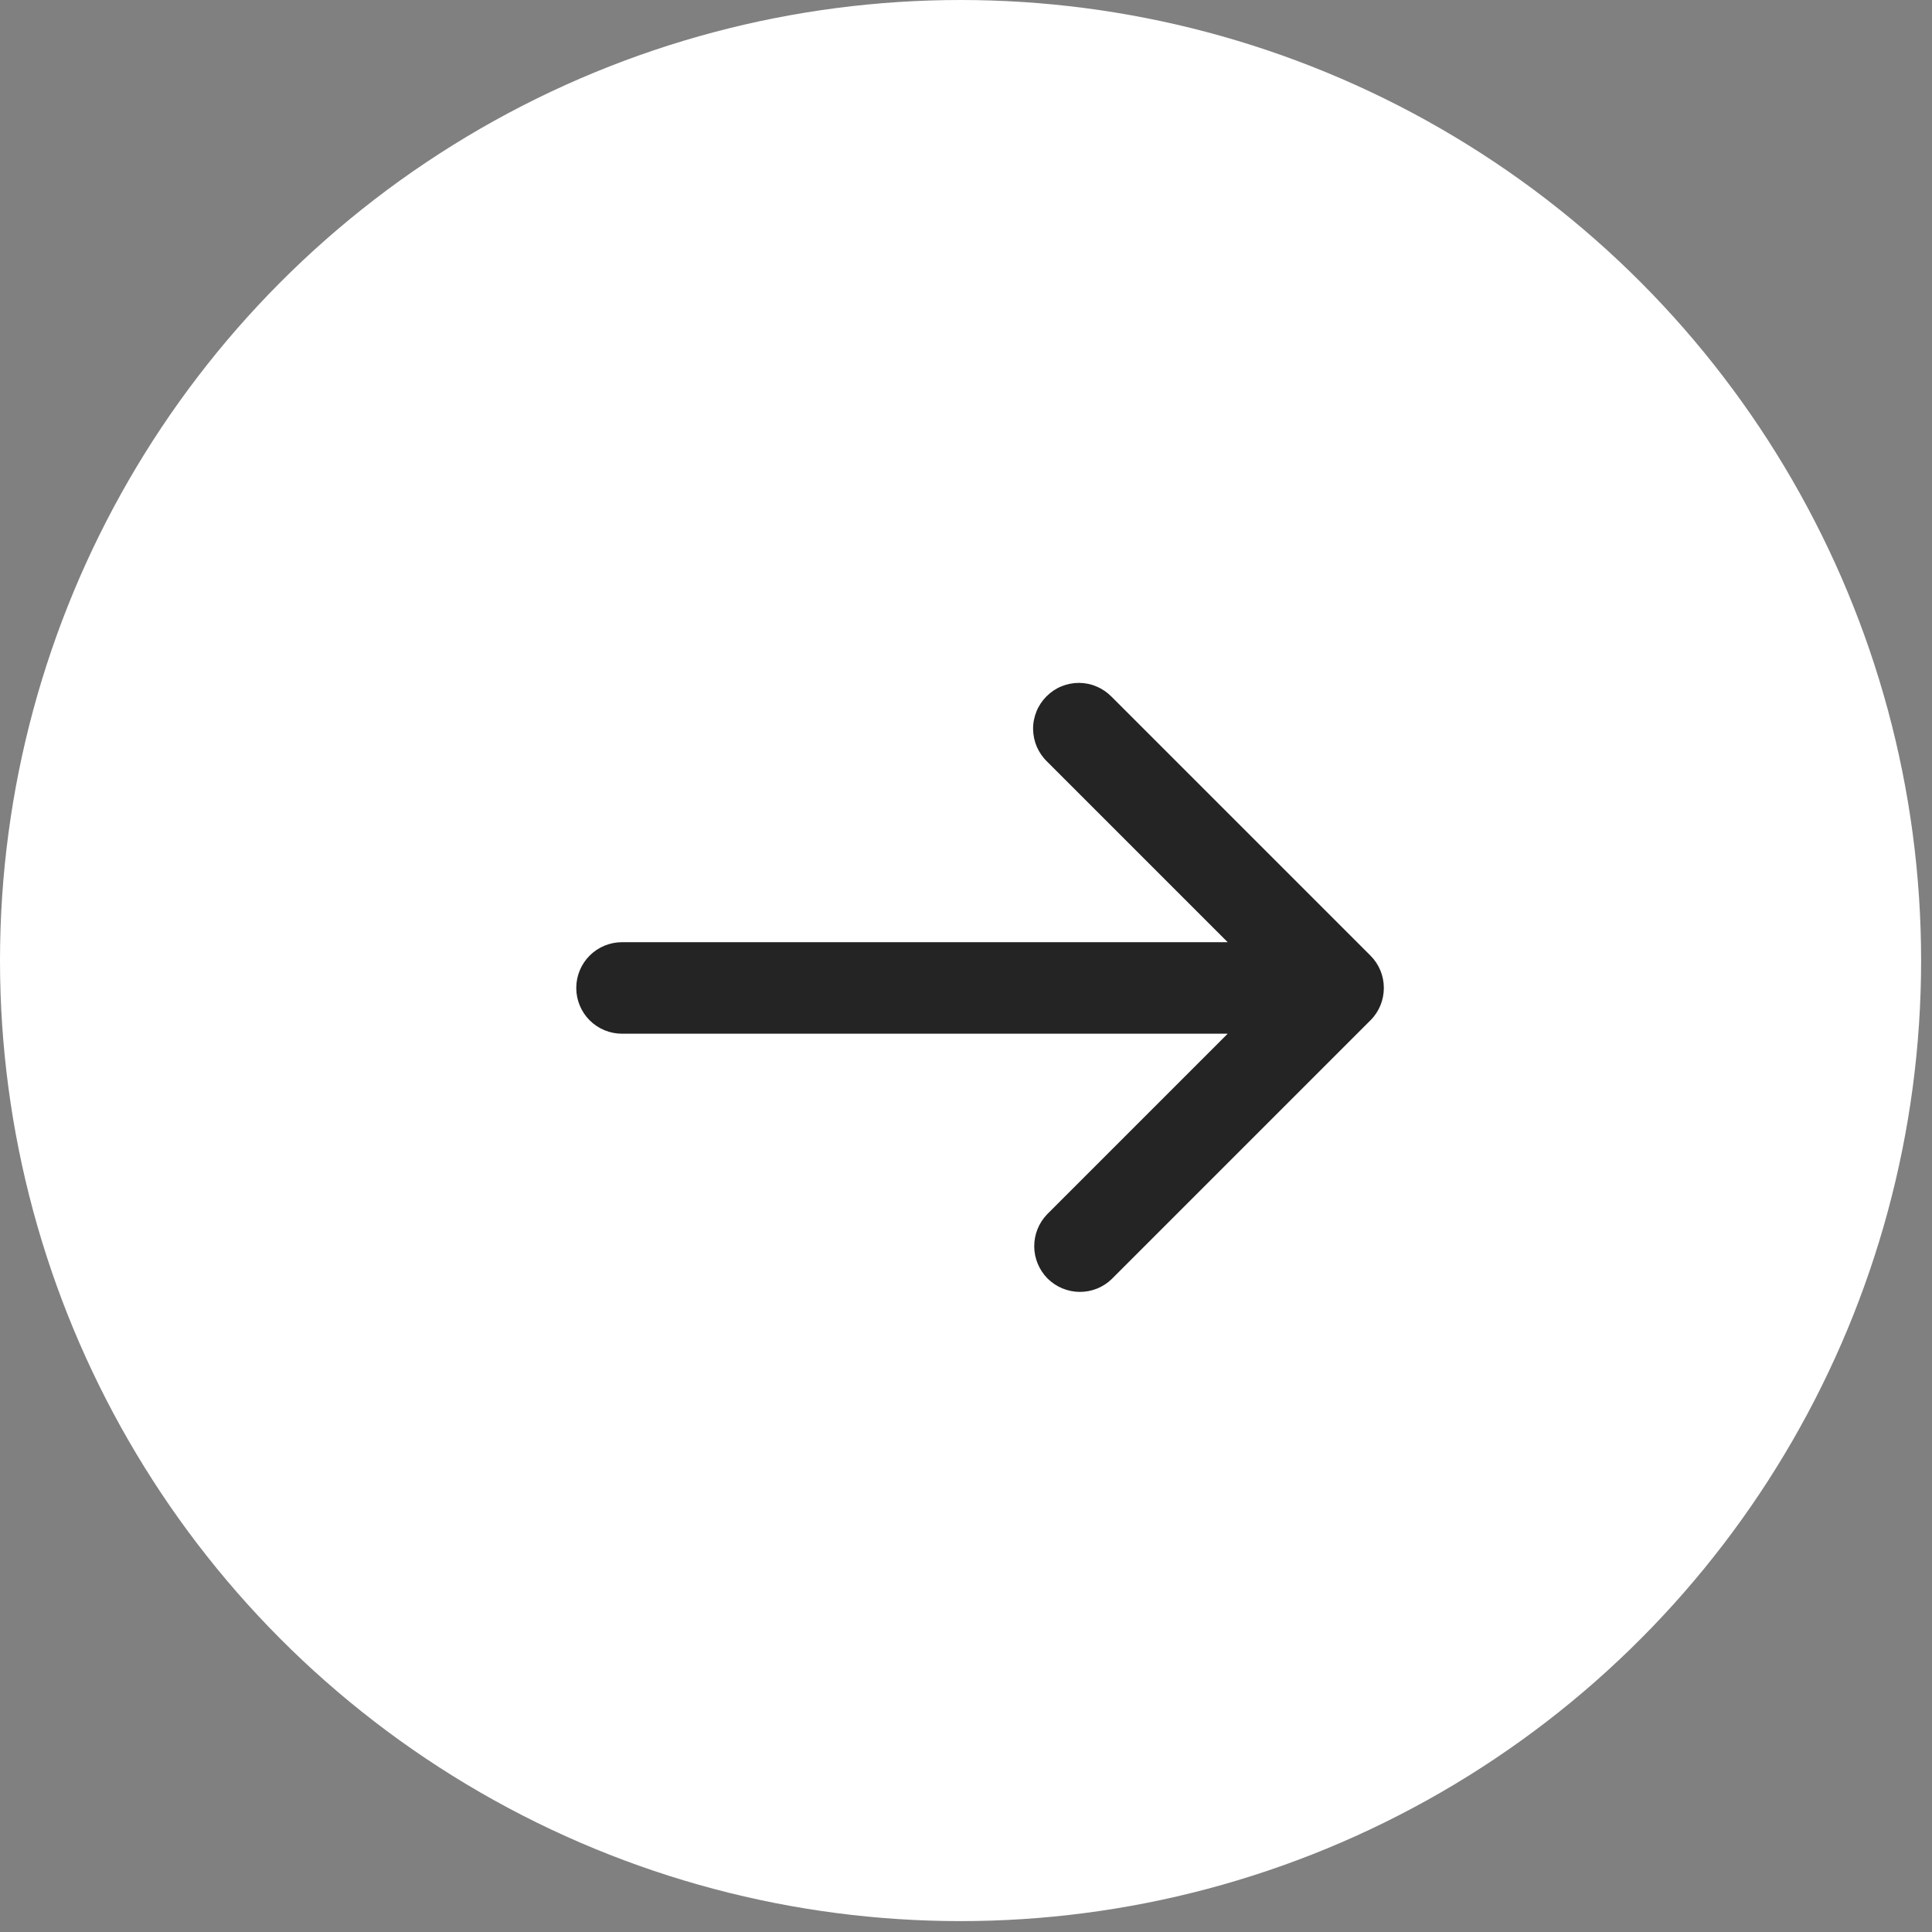 <?xml version="1.0" encoding="UTF-8"?> <svg xmlns="http://www.w3.org/2000/svg" width="22" height="22" viewBox="0 0 22 22" fill="none"><rect x="0" y="0" width="22" height="22" fill="#808080" stroke="none"/><circle cx="10.938" cy="10.938" r="10.938" fill="white"></circle><g clip-path="url(#clip0_354_364)"><path d="M15.606 11.618C15.704 11.521 15.758 11.388 15.758 11.25C15.758 11.112 15.704 10.98 15.606 10.882L12.659 7.935C12.611 7.886 12.554 7.846 12.49 7.819C12.427 7.791 12.359 7.777 12.289 7.776C12.22 7.776 12.152 7.789 12.088 7.815C12.024 7.841 11.966 7.88 11.917 7.929C11.868 7.978 11.829 8.036 11.803 8.1C11.777 8.164 11.763 8.233 11.764 8.302C11.765 8.371 11.779 8.439 11.806 8.503C11.834 8.566 11.873 8.624 11.923 8.672L13.98 10.729L7.083 10.729C6.944 10.729 6.812 10.784 6.714 10.882C6.617 10.979 6.562 11.112 6.562 11.25C6.562 11.388 6.617 11.521 6.714 11.618C6.812 11.716 6.944 11.771 7.083 11.771L13.98 11.771L11.923 13.828C11.828 13.927 11.776 14.058 11.777 14.195C11.778 14.331 11.833 14.462 11.929 14.559C12.026 14.655 12.157 14.71 12.293 14.711C12.43 14.712 12.561 14.66 12.659 14.565L15.606 11.618Z" fill="#242424"></path></g><defs><clipPath id="clip0_354_364"><rect width="12.501" height="12.501" fill="white" transform="translate(17.5 5) rotate(90)"></rect></clipPath></defs></svg> 